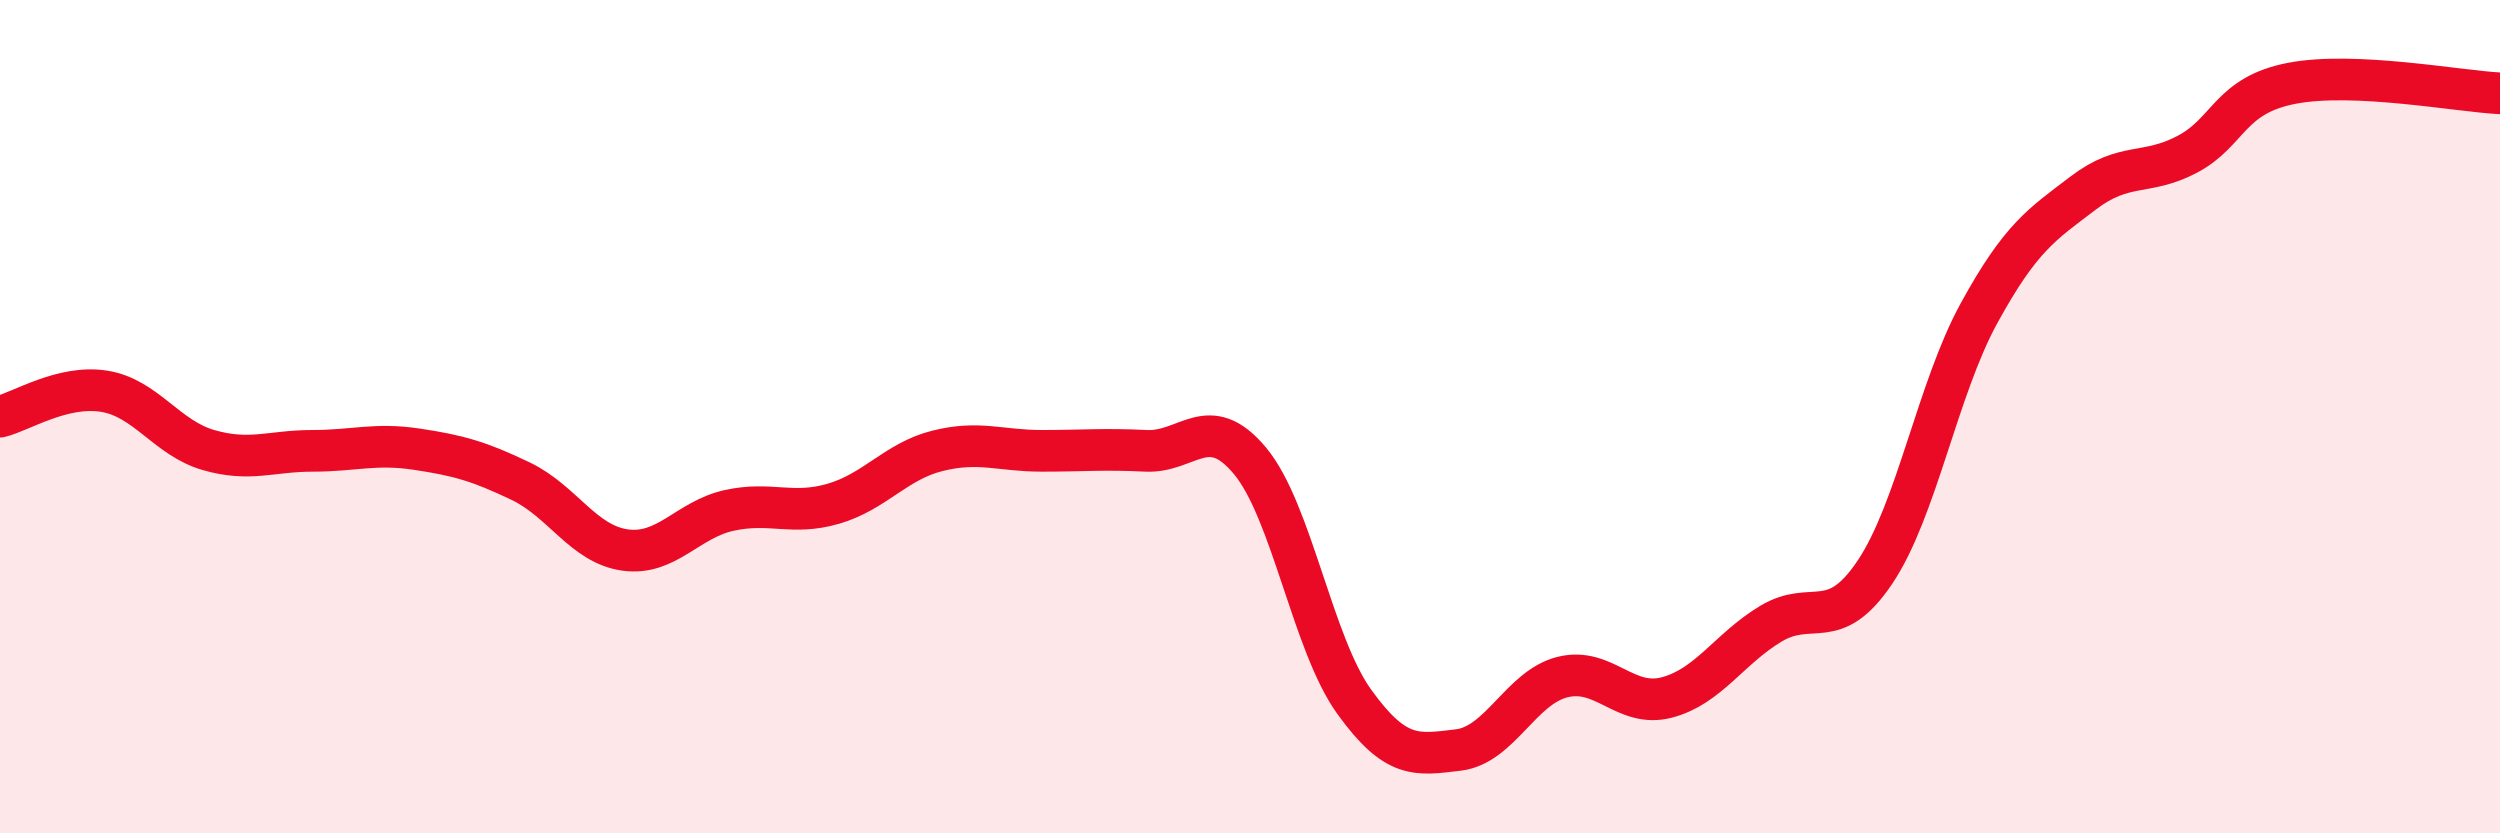 
    <svg width="60" height="20" viewBox="0 0 60 20" xmlns="http://www.w3.org/2000/svg">
      <path
        d="M 0,10 C 0.5,9.88 1.5,9.23 2.5,9.39 C 3.5,9.55 4,10.51 5,10.8 C 6,11.09 6.5,10.82 7.5,10.82 C 8.5,10.82 9,10.63 10,10.78 C 11,10.93 11.5,11.07 12.5,11.55 C 13.5,12.03 14,13.06 15,13.2 C 16,13.34 16.5,12.47 17.5,12.25 C 18.5,12.03 19,12.38 20,12.09 C 21,11.8 21.5,11.07 22.5,10.82 C 23.5,10.57 24,10.82 25,10.82 C 26,10.82 26.5,10.77 27.5,10.82 C 28.5,10.87 29,9.86 30,11.06 C 31,12.26 31.5,15.45 32.5,16.84 C 33.5,18.23 34,18.12 35,18 C 36,17.88 36.5,16.5 37.5,16.25 C 38.5,16 39,17 40,16.74 C 41,16.48 41.5,15.57 42.5,14.97 C 43.5,14.37 44,15.22 45,13.73 C 46,12.24 46.5,9.33 47.5,7.51 C 48.5,5.69 49,5.39 50,4.63 C 51,3.87 51.5,4.23 52.5,3.7 C 53.5,3.17 53.5,2.29 55,2 C 56.5,1.71 59,2.19 60,2.24L60 20L0 20Z"
        fill="#EB0A25"
        opacity="0.1"
        stroke-linecap="round"
        stroke-linejoin="round"
      />
      <path
        d="M 0,10 C 0.5,9.88 1.5,9.23 2.5,9.39 C 3.5,9.55 4,10.51 5,10.8 C 6,11.09 6.5,10.82 7.5,10.82 C 8.5,10.82 9,10.63 10,10.78 C 11,10.93 11.5,11.07 12.5,11.55 C 13.5,12.03 14,13.06 15,13.2 C 16,13.34 16.5,12.47 17.5,12.25 C 18.5,12.03 19,12.38 20,12.09 C 21,11.8 21.5,11.07 22.5,10.82 C 23.5,10.57 24,10.82 25,10.82 C 26,10.82 26.5,10.77 27.5,10.82 C 28.5,10.87 29,9.86 30,11.06 C 31,12.26 31.5,15.45 32.5,16.84 C 33.5,18.23 34,18.12 35,18 C 36,17.88 36.5,16.5 37.5,16.25 C 38.5,16 39,17 40,16.74 C 41,16.48 41.5,15.57 42.5,14.97 C 43.5,14.37 44,15.22 45,13.73 C 46,12.24 46.5,9.33 47.5,7.51 C 48.5,5.69 49,5.39 50,4.63 C 51,3.87 51.5,4.23 52.5,3.7 C 53.5,3.17 53.5,2.29 55,2 C 56.5,1.71 59,2.19 60,2.24"
        stroke="#EB0A25"
        stroke-width="1"
        fill="none"
        stroke-linecap="round"
        stroke-linejoin="round"
      />
    </svg>
  